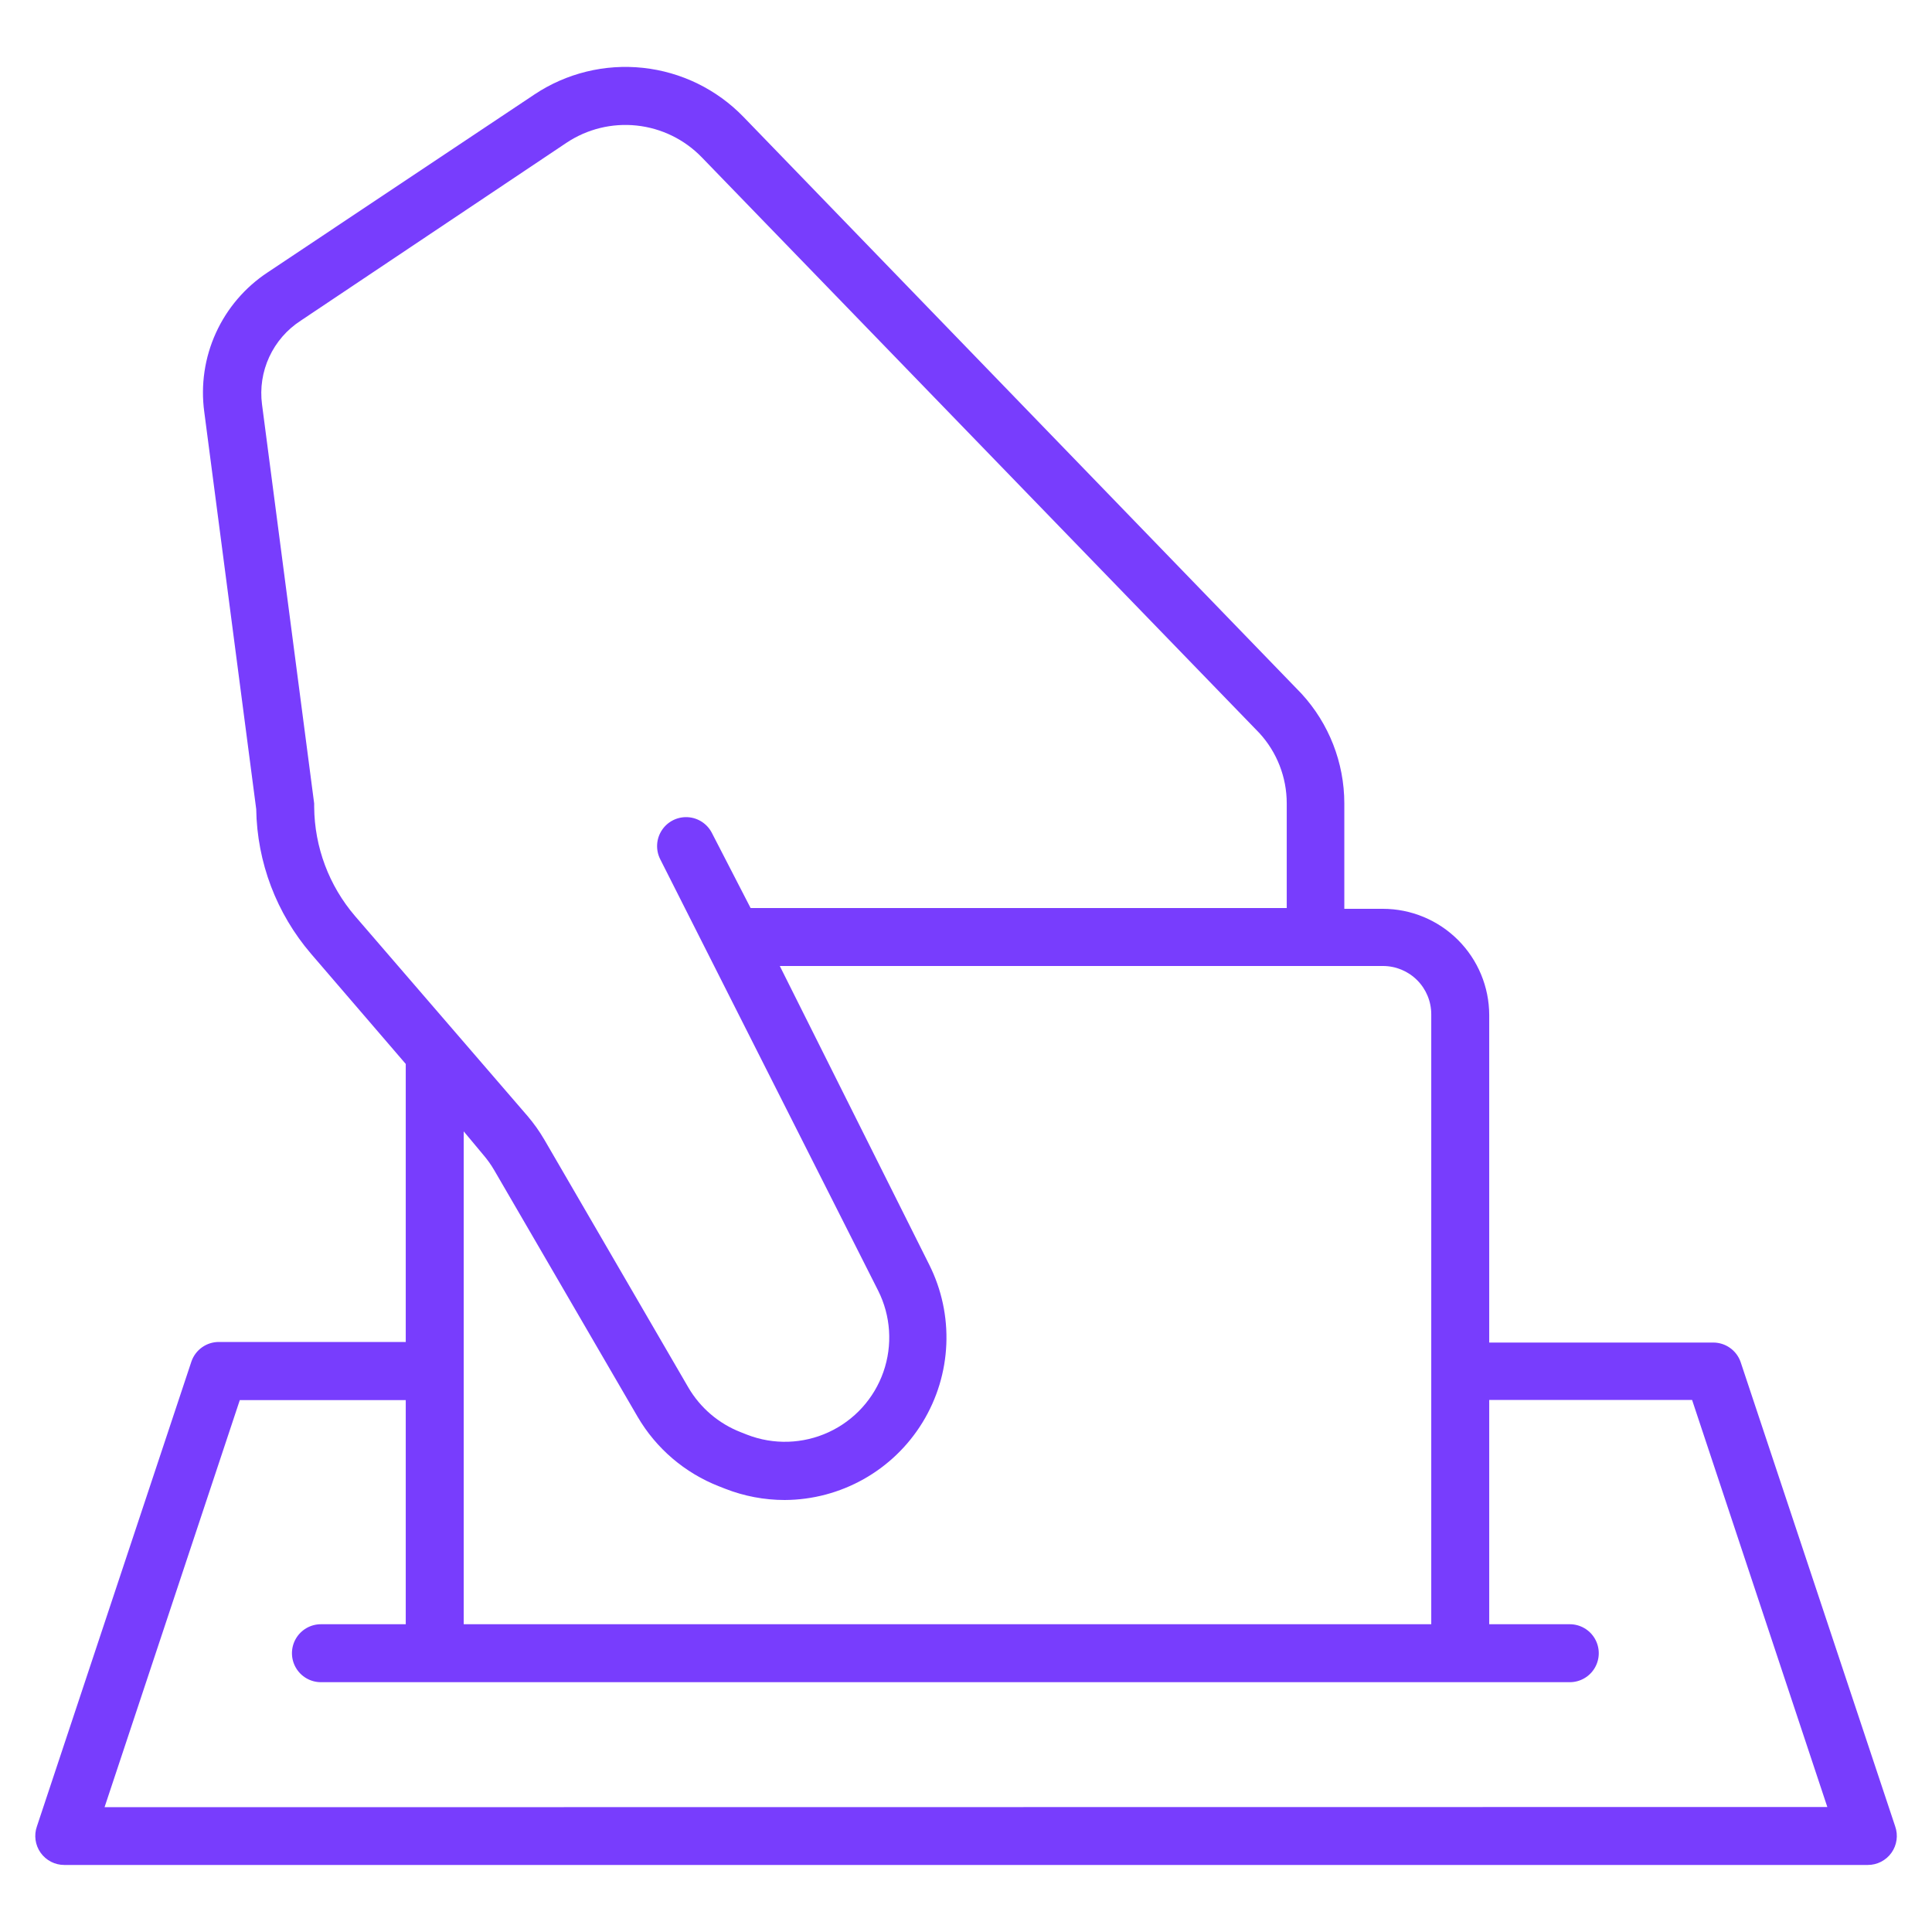 <?xml version="1.0" encoding="UTF-8"?>
<svg width="1200pt" height="1200pt" version="1.1" viewBox="0 0 1200 1200" xmlns="http://www.w3.org/2000/svg">
 <path d="m1081.1 845.88c-1.242-3.519-3.551-6.566-6.606-8.715-3.051-2.152-6.699-3.297-10.434-3.285h-139.08v-203.4c-0.031-17.496-6.996-34.266-19.367-46.633-12.371-12.371-29.141-19.336-46.633-19.367h-24v-65.52c-0.027-25.258-9.535-49.582-26.641-68.16l-346.56-358.2c-16.598-17.141-38.68-27.918-62.402-30.461-23.723-2.547-47.586 3.309-67.438 16.539l-165.72 110.52c-14.031 9.262-25.168 22.293-32.129 37.598-6.965 15.301-9.469 32.258-7.231 48.922l32.281 246.84c0.52 33.02 12.578 64.816 34.078 89.883l58.801 68.398v172.68h-116.04c-3.734-0.016-7.383 1.133-10.434 3.285-3.055 2.148-5.363 5.195-6.606 8.715l-96 288.84c-1.953 5.519-1.098 11.648 2.293 16.422s8.891 7.602 14.746 7.578h1120.1c5.856 0.023 11.355-2.805 14.746-7.578s4.246-10.902 2.293-16.422zm-885.96-344.64c0.043-0.719 0.043-1.438 0-2.16l-32.398-247.92-0.004 0.004c-1.312-10.043 0.246-20.254 4.492-29.449 4.246-9.195 11.012-17 19.508-22.512l165.12-110.52c12.844-8.559 28.281-12.344 43.629-10.699s29.633 8.613 40.371 19.699l346.44 357.72c10.879 11.898 16.918 27.438 16.918 43.562v65.039h-333l-24-46.559c-2.894-5.746-8.633-9.512-15.055-9.879-6.422-0.363-12.551 2.723-16.078 8.102-3.531 5.379-3.922 12.23-1.027 17.977l135.36 267.96c7.898 15.695 9.082 33.926 3.281 50.512-5.801 16.586-18.086 30.102-34.047 37.457-15.957 7.356-34.215 7.914-50.594 1.551l-3.961-1.559v-0.004c-13.652-5.312-25.109-15.078-32.52-27.719l-89.398-153.84c-3.066-5.266-6.602-10.246-10.559-14.879l-107.04-124.08c-16.223-18.883-25.234-42.902-25.438-67.801zm105 216c2.566 2.988 4.856 6.199 6.84 9.602l89.039 153.12c11.492 19.68 29.293 34.902 50.52 43.199l3.961 1.559c11.742 4.59 24.234 6.949 36.84 6.961 34.953-0.137 67.344-18.348 85.625-48.137 18.281-29.793 19.844-66.922 4.133-98.145l-92.758-185.4h374.64c7.957 0 15.586 3.16 21.211 8.785 5.629 5.629 8.789 13.258 8.789 21.215v378.84h-600.96v-306.12zm-235.2 405.24 84-252.84h103.08v139.2h-52.68c-6.43 0-12.375 3.43-15.59 9-3.215 5.57-3.215 12.43 0 18 3.215 5.57 9.16 9 15.59 9h775.68c6.43 0 12.375-3.43 15.59-9 3.215-5.57 3.215-12.43 0-18-3.215-5.57-9.16-9-15.59-9h-50.039v-139.32h126l84 252.84z" fill="#783dfd"/>
</svg>
